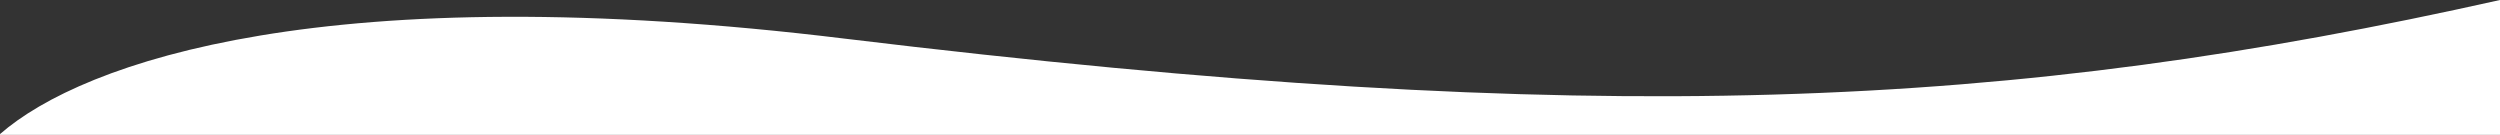 <?xml version="1.0" encoding="UTF-8"?> <!-- Generator: Adobe Illustrator 23.1.0, SVG Export Plug-In . SVG Version: 6.00 Build 0) --> <svg xmlns="http://www.w3.org/2000/svg" xmlns:xlink="http://www.w3.org/1999/xlink" id="Слой_1" x="0px" y="0px" viewBox="0 0 330 17.8" style="enable-background:new 0 0 330 17.8;" xml:space="preserve"><rect x="0" y="0" width="330" height="17.8" fill="#333333" stroke="none"/> <style type="text/css"> .st0{fill-rule:evenodd;clip-rule:evenodd;fill:#FFFFFF;} </style> <path class="st0" d="M330,0v17.8H0v-0.1C11,8.1,43.5-3.2,111.5,5.1C211.4,17.2,265.6,14.4,330,0z"></path> </svg> 